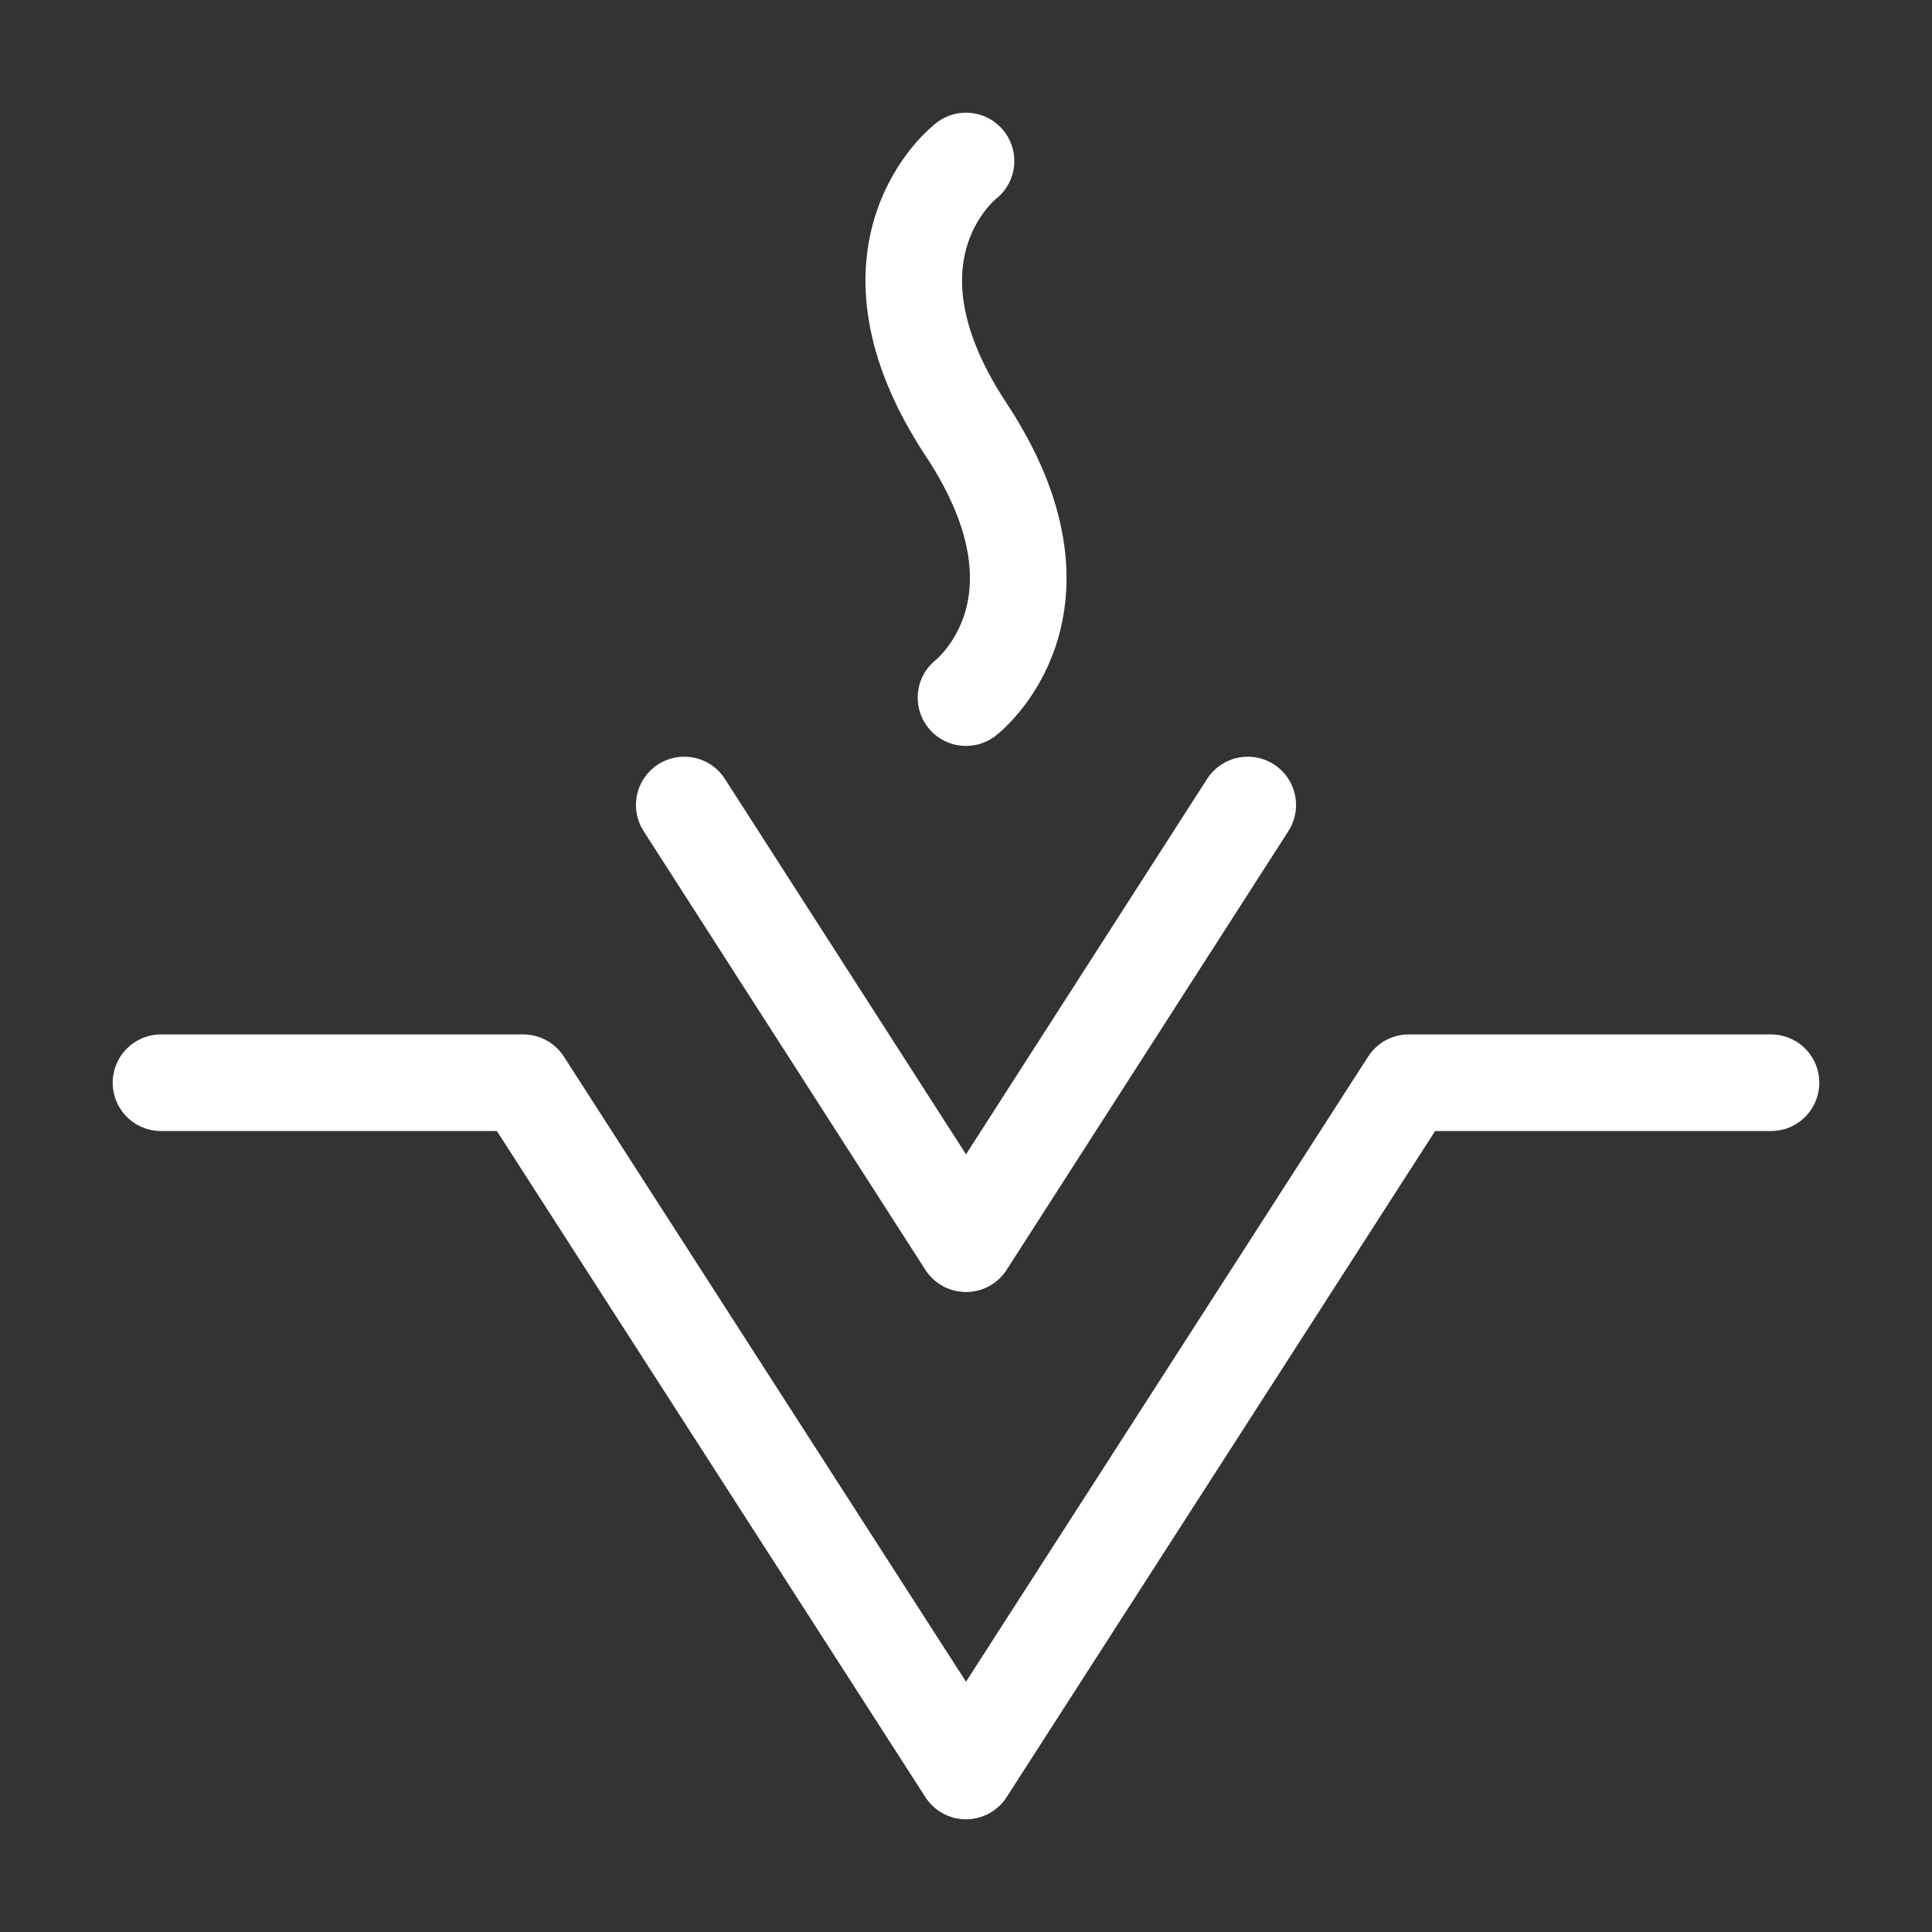 <svg width="16" height="16" viewBox="0 0 12 12" xmlns="http://www.w3.org/2000/svg"><rect x="0" y="0" width="12" height="12" fill="#333333" stroke="none"/><path style="fill:none;stroke:#fff;stroke-width:.6;stroke-linecap:round;stroke-linejoin:round;stroke-miterlimit:4;stroke-dasharray:none;stroke-opacity:1" d="M4.25 5 6 7.725 7.75 5M1 6.725h2.25L6 11l2.75-4.275H11M6 4.333s.73-.561 0-1.666C5.27 1.56 6 1 6 1"/></svg>